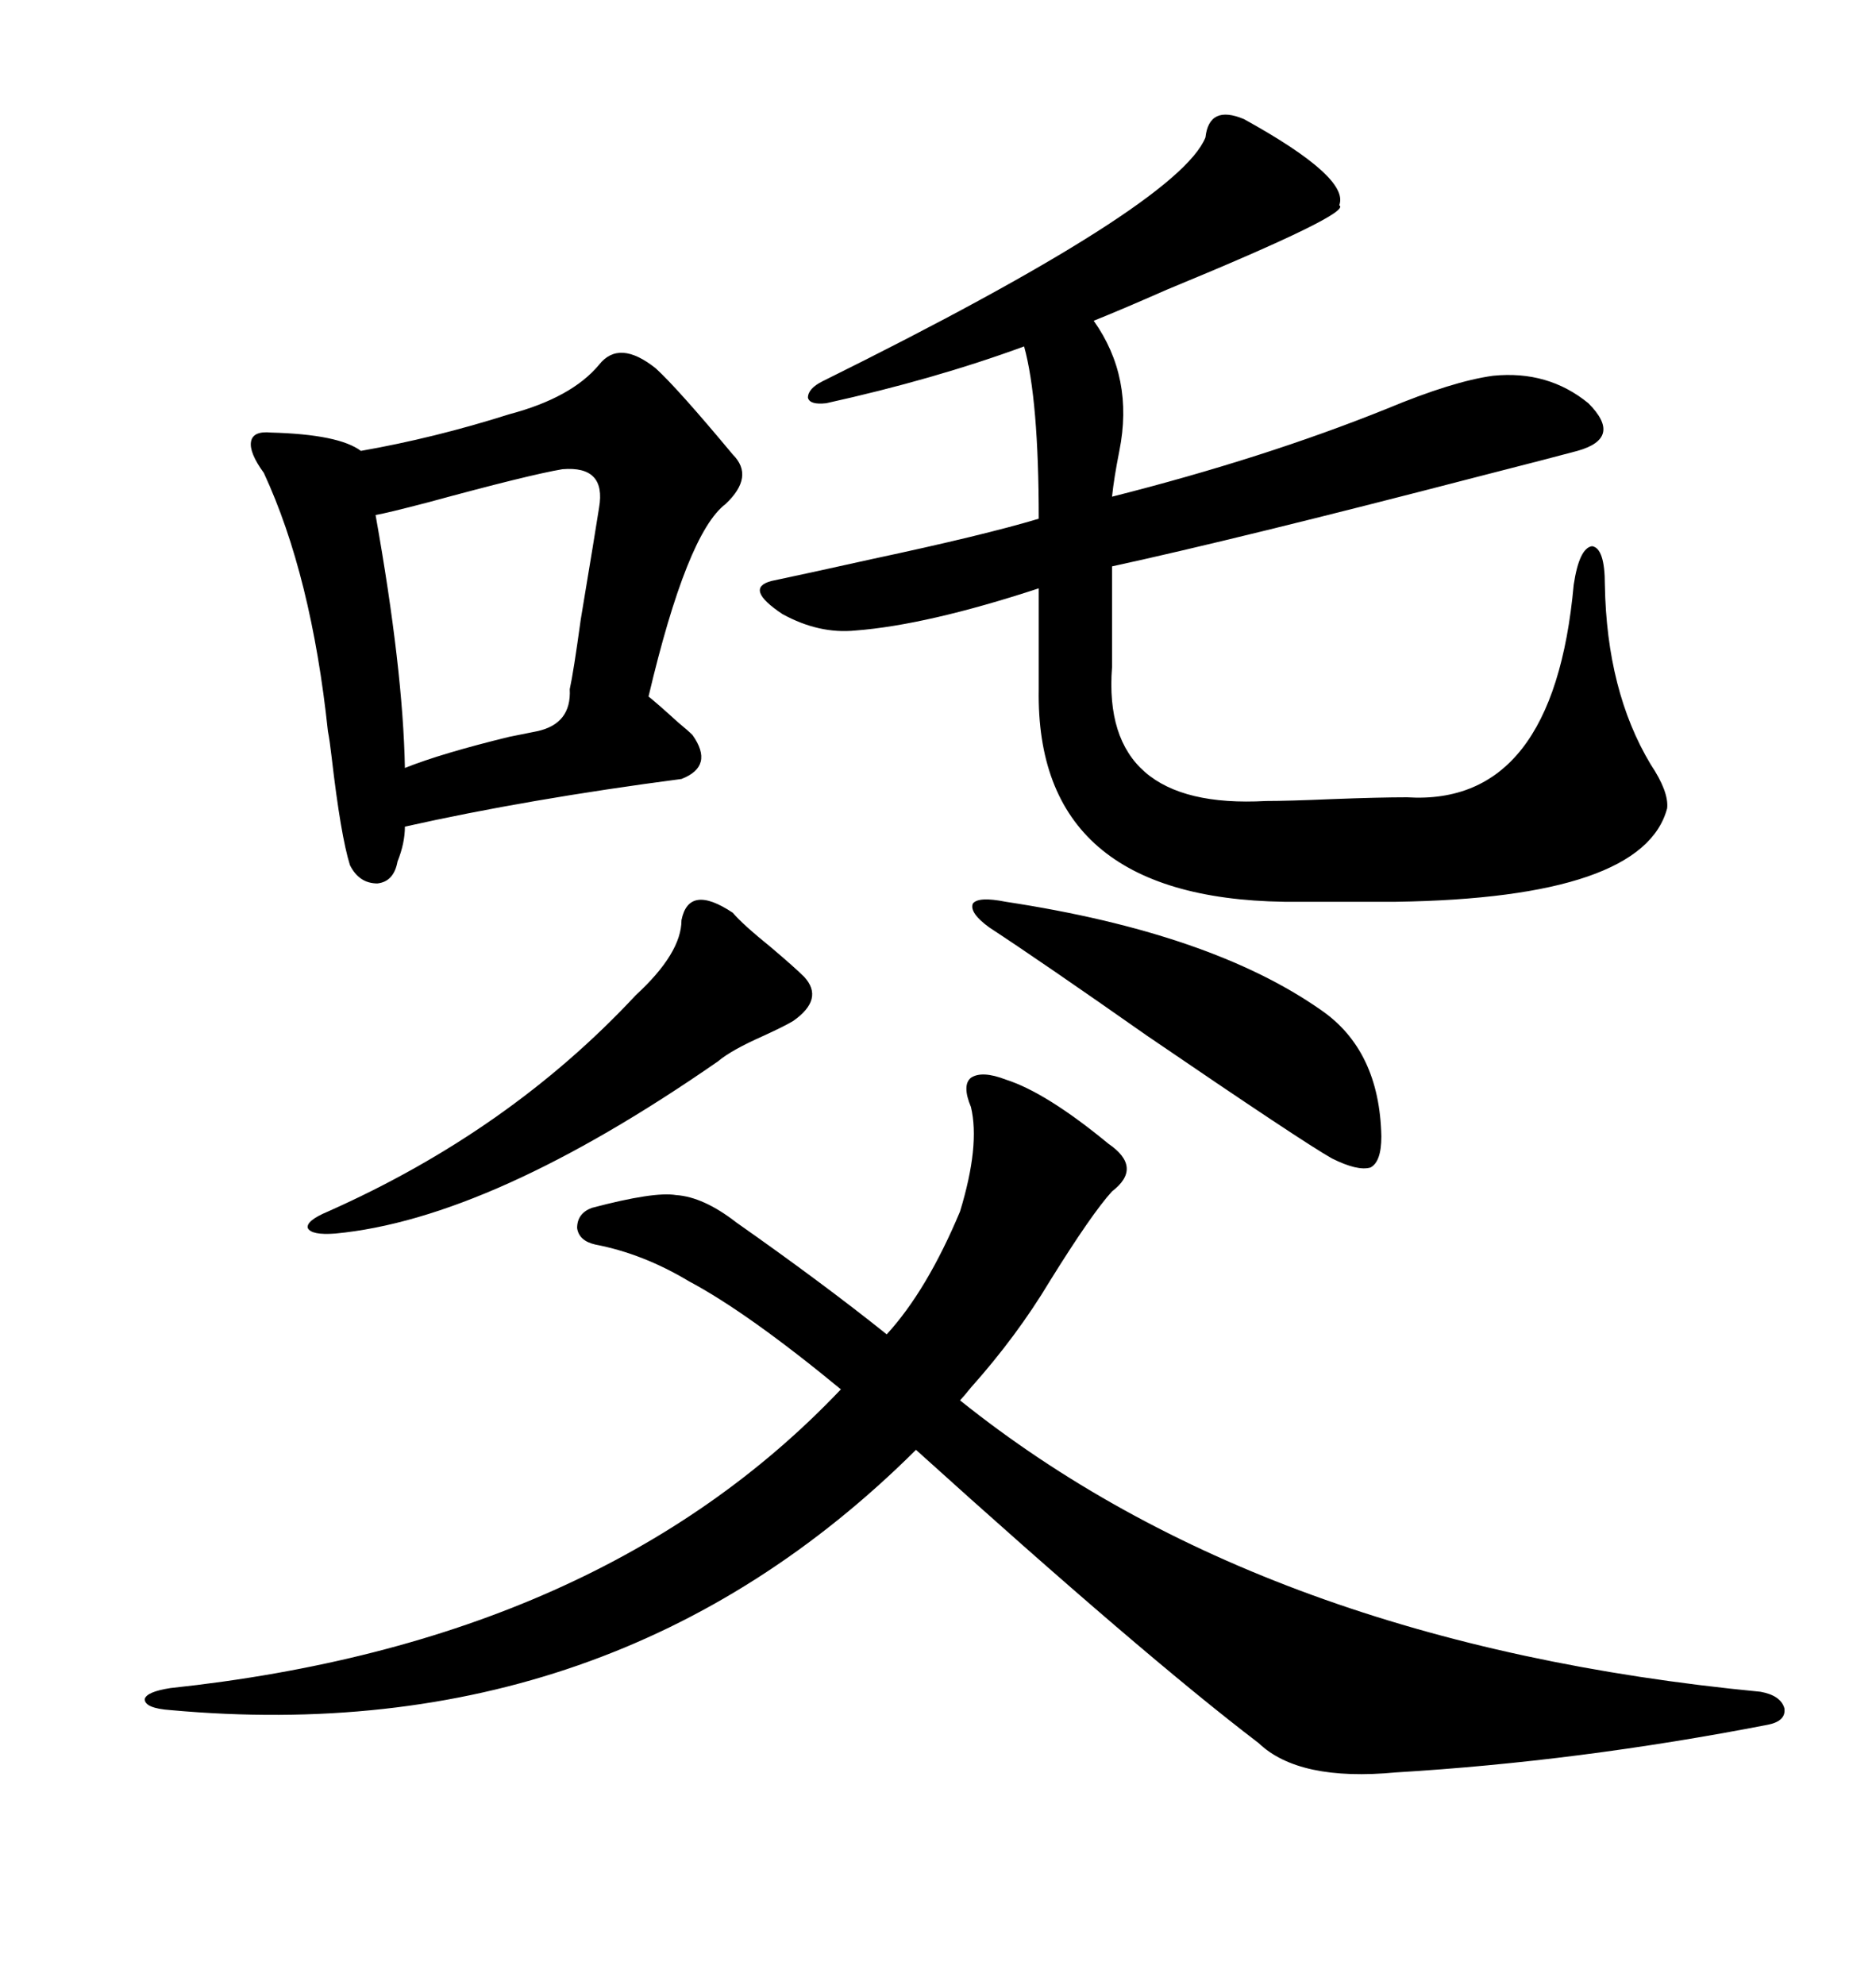 <svg xmlns="http://www.w3.org/2000/svg" xmlns:xlink="http://www.w3.org/1999/xlink" width="300" height="317.285"><path d="M160.84 172.56L160.84 172.56Q167.29 174.61 177.25 182.81L177.25 182.81Q182.81 186.62 177.83 190.43L177.83 190.43Q174.61 193.95 167.87 204.79L167.87 204.79Q162.60 213.57 155.27 221.78L155.27 221.78Q154.10 223.24 153.52 223.83L153.52 223.83Q202.15 262.79 281.54 270.41L281.54 270.41Q284.77 271.00 285.35 273.05L285.35 273.05Q285.64 275.10 282.71 275.68L282.71 275.68Q252.54 281.54 223.24 283.30L223.24 283.30Q207.71 284.77 201.27 278.61L201.27 278.61Q182.81 264.55 146.48 231.74L146.48 231.74Q98.14 279.79 27.25 273.34L27.25 273.34Q23.14 273.05 23.14 271.58L23.14 271.58Q23.44 270.41 27.25 269.82L27.25 269.82Q96.09 262.50 134.47 222.07L134.47 222.07Q119.53 209.77 110.16 204.79L110.16 204.79Q102.83 200.39 95.21 198.93L95.21 198.93Q92.58 198.34 92.29 196.29L92.29 196.29Q92.29 193.95 94.63 193.07L94.63 193.07Q104.59 190.43 108.11 191.02L108.11 191.02Q112.50 191.31 117.77 195.41L117.77 195.41Q131.54 205.08 141.80 213.28L141.80 213.28Q148.24 206.25 153.52 193.65L153.52 193.65Q156.74 183.11 155.27 176.95L155.27 176.95Q153.81 173.44 155.27 172.27L155.27 172.27Q157.03 171.09 160.84 172.56ZM198.93 19.04L198.93 19.04Q215.92 28.42 214.16 32.81L214.16 32.81Q216.50 33.98 186.62 46.29L186.62 46.29Q179.30 49.51 174.90 51.27L174.90 51.27Q181.35 60.35 179.00 72.07L179.00 72.07Q178.13 76.46 177.83 79.39L177.83 79.39Q202.15 73.24 221.78 65.33L221.78 65.33Q232.32 60.94 238.77 60.06L238.77 60.06Q247.56 59.18 254.00 64.45L254.00 64.45Q259.57 70.02 252.25 72.07L252.25 72.07Q249.02 72.95 236.43 76.17L236.43 76.17Q198.05 86.13 177.83 90.53L177.83 90.53L177.83 106.64Q176.07 129.49 202.44 128.03L202.44 128.03Q205.96 128.03 212.99 127.73L212.99 127.73Q220.61 127.44 225 127.44L225 127.44Q248.44 128.91 251.66 93.46L251.66 93.46Q252.54 87.60 254.59 87.30L254.59 87.30Q256.64 87.60 256.64 93.46L256.64 93.46Q256.93 110.45 263.96 122.17L263.96 122.17Q266.89 126.56 266.60 129.20L266.60 129.20Q262.79 143.55 223.24 144.14L223.24 144.14L205.37 144.14Q165.53 143.55 166.11 110.16L166.11 110.16L166.11 94.04Q148.24 99.90 136.82 100.78L136.82 100.78Q130.96 101.37 125.10 98.14L125.10 98.14Q118.95 94.04 123.34 92.87L123.34 92.87Q128.91 91.70 139.45 89.36L139.45 89.36Q157.32 85.55 166.11 82.91L166.11 82.91Q166.11 63.87 163.77 55.37L163.77 55.37Q149.41 60.64 132.13 64.45L132.13 64.45Q129.49 64.75 129.20 63.57L129.20 63.57Q129.20 62.11 131.54 60.94L131.54 60.94Q188.38 32.81 192.77 21.97L192.77 21.97Q193.36 16.70 198.93 19.04ZM95.80 58.30L95.80 58.30Q99.02 54.20 104.88 58.89L104.88 58.89Q108.40 62.11 117.19 72.66L117.19 72.66Q120.70 76.17 116.02 80.57L116.02 80.57Q109.86 85.25 103.71 111.33L103.71 111.33Q105.18 112.50 108.40 115.43L108.40 115.43Q110.16 116.89 110.74 117.48L110.74 117.48Q114.26 122.46 108.98 124.51L108.98 124.51Q84.38 127.73 64.75 132.13L64.75 132.13Q64.75 134.77 63.57 137.70L63.57 137.70Q62.99 140.92 60.35 141.21L60.35 141.21Q57.42 141.21 55.96 138.28L55.96 138.28Q54.49 133.59 53.03 121.00L53.03 121.00Q52.73 118.36 52.44 116.89L52.44 116.89Q49.80 91.99 42.19 75.59L42.19 75.59Q39.84 72.36 40.14 70.61L40.14 70.61Q40.43 68.85 43.36 69.14L43.36 69.14Q54.20 69.43 57.71 72.07L57.71 72.07Q69.43 70.02 81.45 66.21L81.45 66.21Q91.41 63.57 95.80 58.30ZM89.94 75L89.94 75Q84.67 75.88 68.55 80.27L68.55 80.27Q61.82 82.03 60.06 82.32L60.06 82.32Q64.45 106.93 64.75 122.75L64.75 122.75Q70.61 120.41 81.45 117.77L81.45 117.77Q84.38 117.19 85.84 116.89L85.84 116.89Q91.41 115.72 91.11 110.16L91.11 110.16Q91.70 107.52 92.87 99.02L92.87 99.02Q95.21 84.96 95.80 81.15L95.80 81.15Q96.97 74.41 89.94 75ZM117.19 145.90L117.19 145.90Q118.65 147.66 123.34 151.46L123.34 151.46Q127.15 154.69 128.61 156.15L128.61 156.15Q131.84 159.67 126.86 163.18L126.86 163.18Q125.39 164.06 122.17 165.53L122.17 165.53Q116.89 167.87 114.84 169.63L114.84 169.63Q78.52 194.82 53.61 197.17L53.61 197.17Q49.80 197.46 49.22 196.29L49.22 196.29Q48.93 195.12 52.44 193.65L52.44 193.65Q81.45 180.76 101.66 159.08L101.66 159.08Q108.98 152.34 108.98 147.07L108.98 147.07Q110.16 141.21 117.19 145.90ZM160.84 144.14L160.84 144.14Q193.65 149.12 211.23 161.43L211.23 161.43Q220.61 167.87 220.90 181.64L220.90 181.64Q220.90 185.74 219.14 186.62L219.14 186.62Q217.09 187.21 212.99 185.16L212.99 185.16Q208.30 182.52 183.40 165.53L183.40 165.53Q166.70 153.81 158.20 148.24L158.20 148.24Q154.98 145.90 155.57 144.43L155.57 144.43Q156.45 143.26 160.84 144.14Z"/></svg>